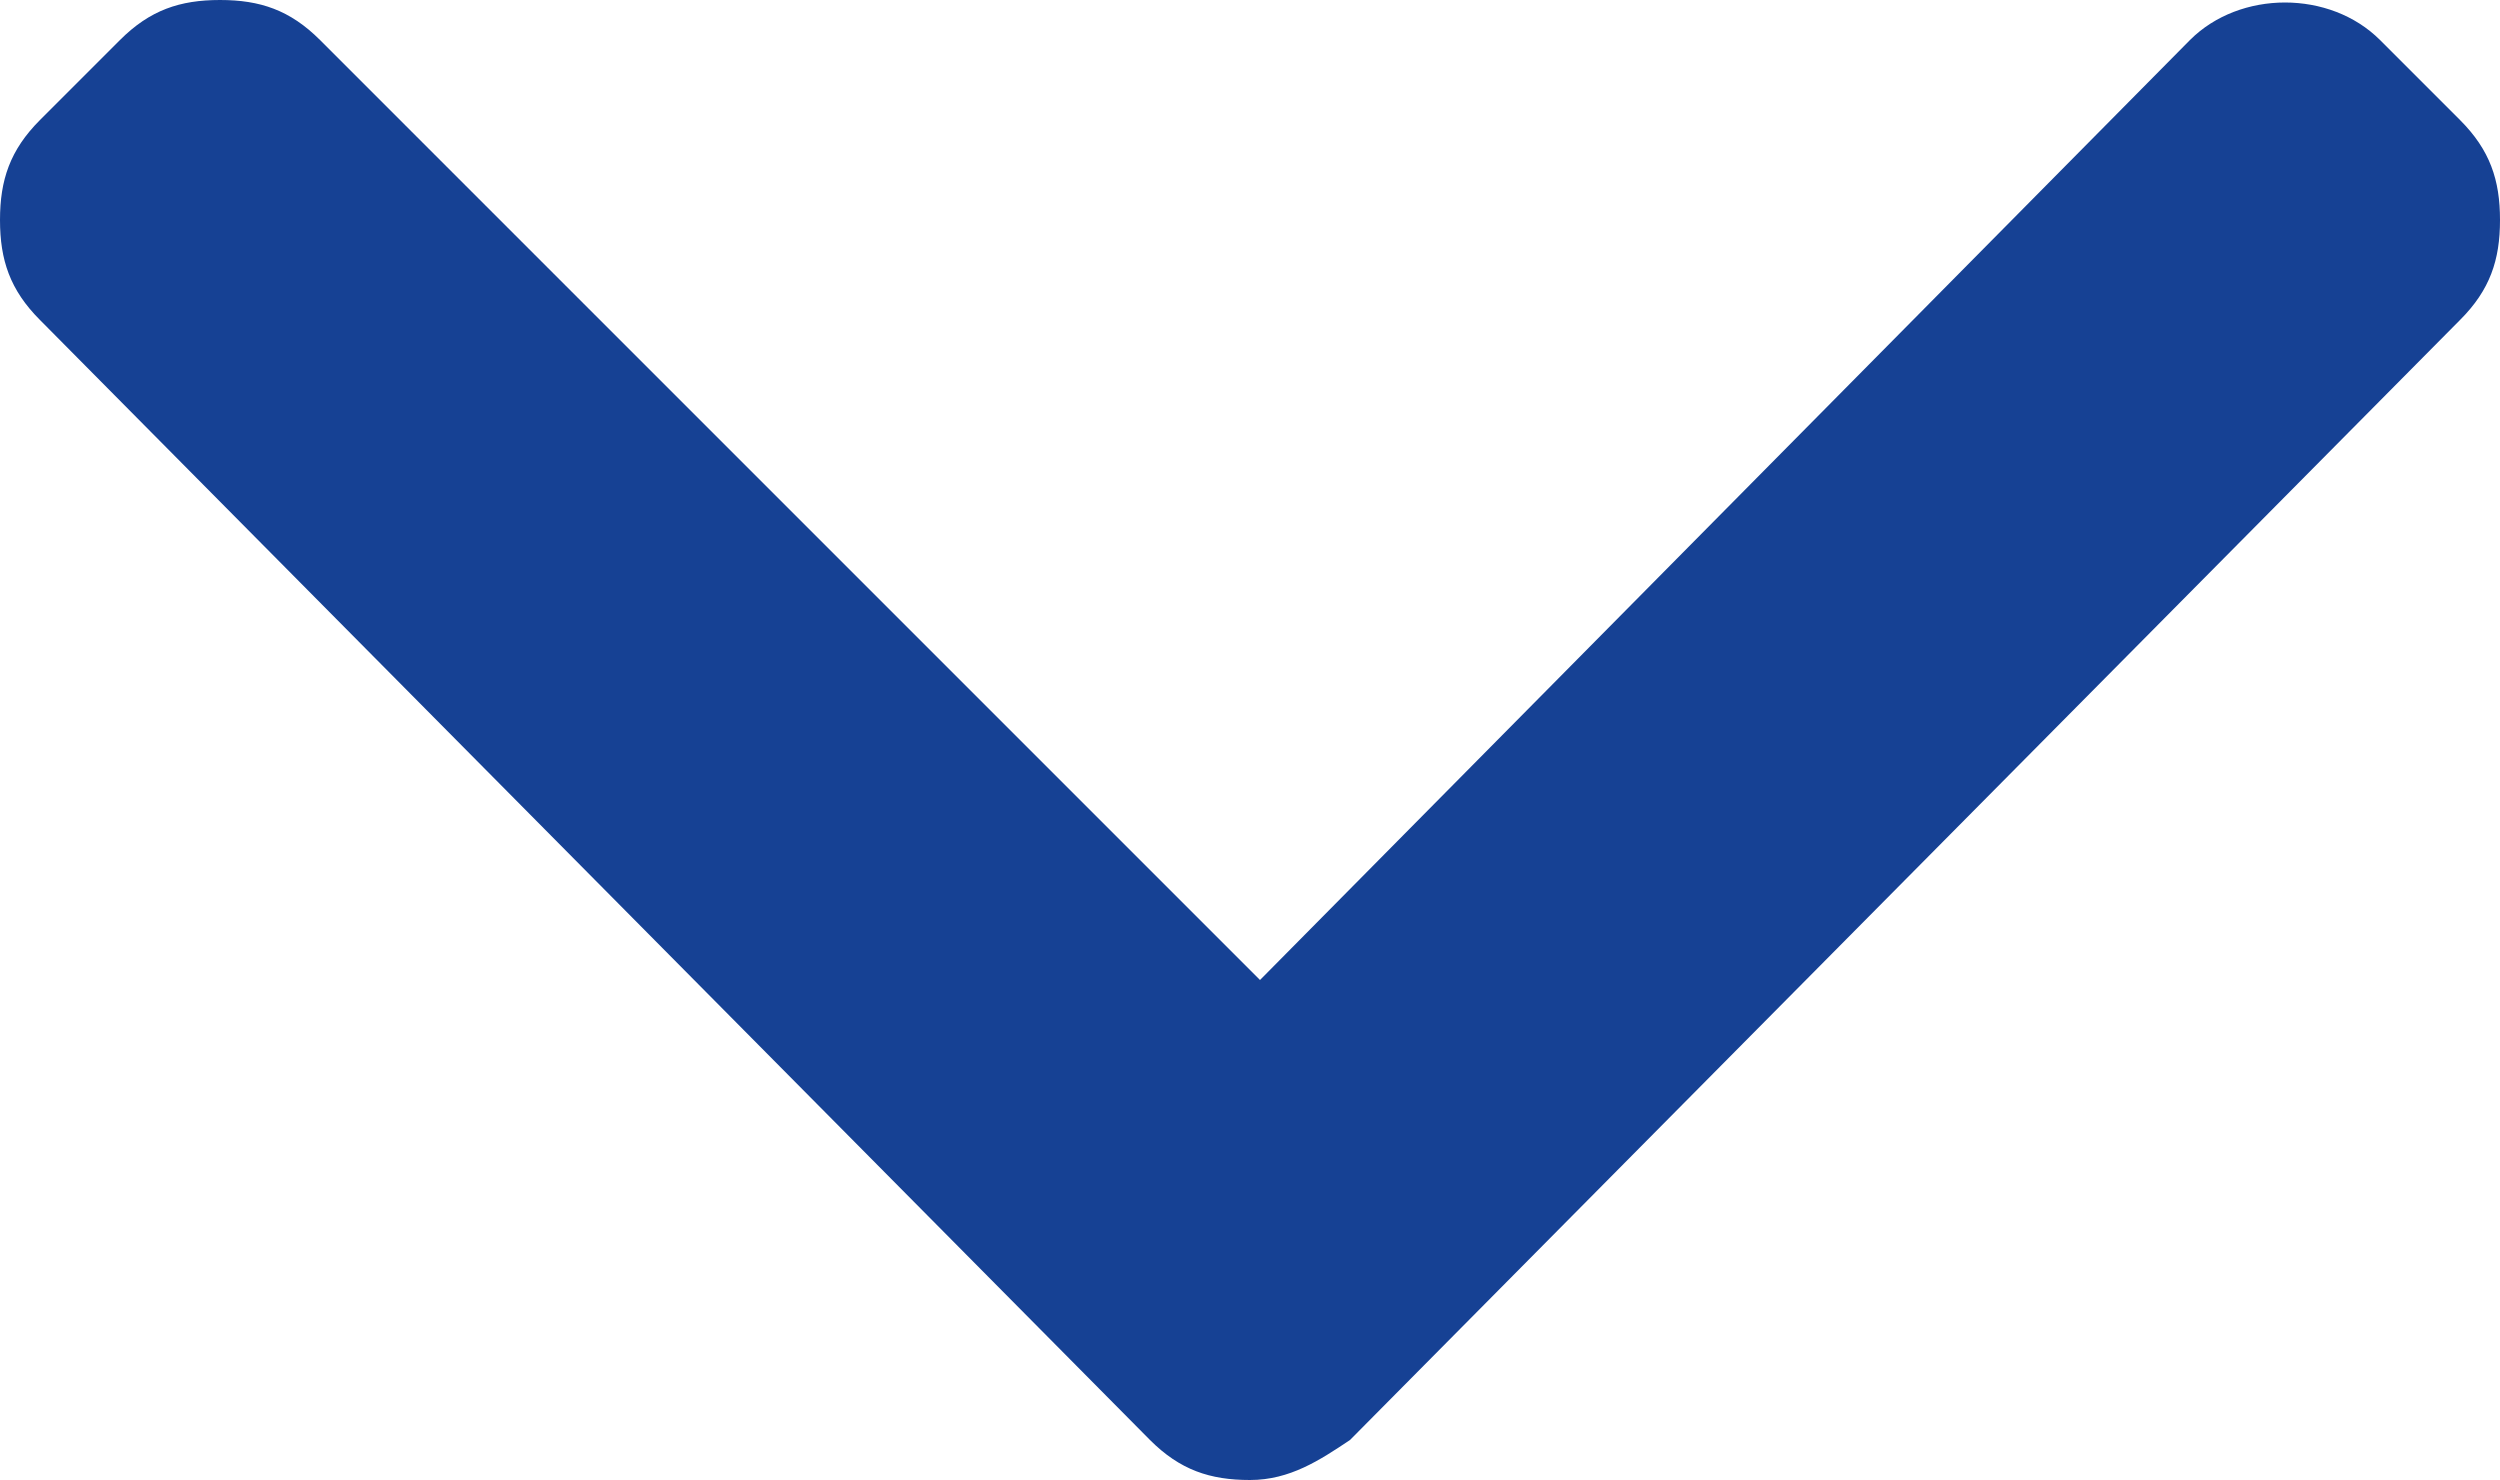<?xml version="1.0" encoding="utf-8"?>
<!-- Generator: Adobe Illustrator 18.0.0, SVG Export Plug-In . SVG Version: 6.00 Build 0)  -->
<!DOCTYPE svg PUBLIC "-//W3C//DTD SVG 1.1//EN" "http://www.w3.org/Graphics/SVG/1.1/DTD/svg11.dtd">
<svg version="1.1" xmlns="http://www.w3.org/2000/svg" xmlns:xlink="http://www.w3.org/1999/xlink" x="0px" y="0px" width="25px"
	 height="14.8px" viewBox="0 0 25 14.8" style="enable-background:new 0 0 25 14.8;" xml:space="preserve">
<style type="text/css">
	.st0{opacity:0;fill:#FFFFFF;}
	.st1{clip-path:url(#SVGID_2_);fill:#164194;}
</style>
<g id="Capa_2">
	<rect x="-2.7" y="-2.1" class="st0" width="30" height="18.5"/>
</g>
<g id="Capa_1">
	<g>
		<defs>
			<rect id="SVGID_1_" x="0" y="0" width="25" height="14.8"/>
		</defs>
		<clipPath id="SVGID_2_">
			<use xlink:href="#SVGID_1_"  style="overflow:visible;"/>
		</clipPath>
		<path class="st1" d="M13.5,14.4L24.6,3.2c0.3-0.3,0.4-0.6,0.4-1c0-0.4-0.1-0.7-0.4-1l-0.8-0.8c-0.5-0.5-1.4-0.5-1.9,0l-9.3,9.4
			L3.2,0.4C2.9,0.1,2.6,0,2.2,0s-0.7,0.1-1,0.4L0.4,1.2C0.1,1.5,0,1.8,0,2.2c0,0.4,0.1,0.7,0.4,1l11.1,11.2c0.3,0.3,0.6,0.4,1,0.4
			C12.9,14.8,13.2,14.6,13.5,14.4"/>
	</g>
	<g>
	</g>
	<g>
	</g>
	<g>
	</g>
	<g>
	</g>
	<g>
	</g>
	<g>
	</g>
</g>
</svg>
